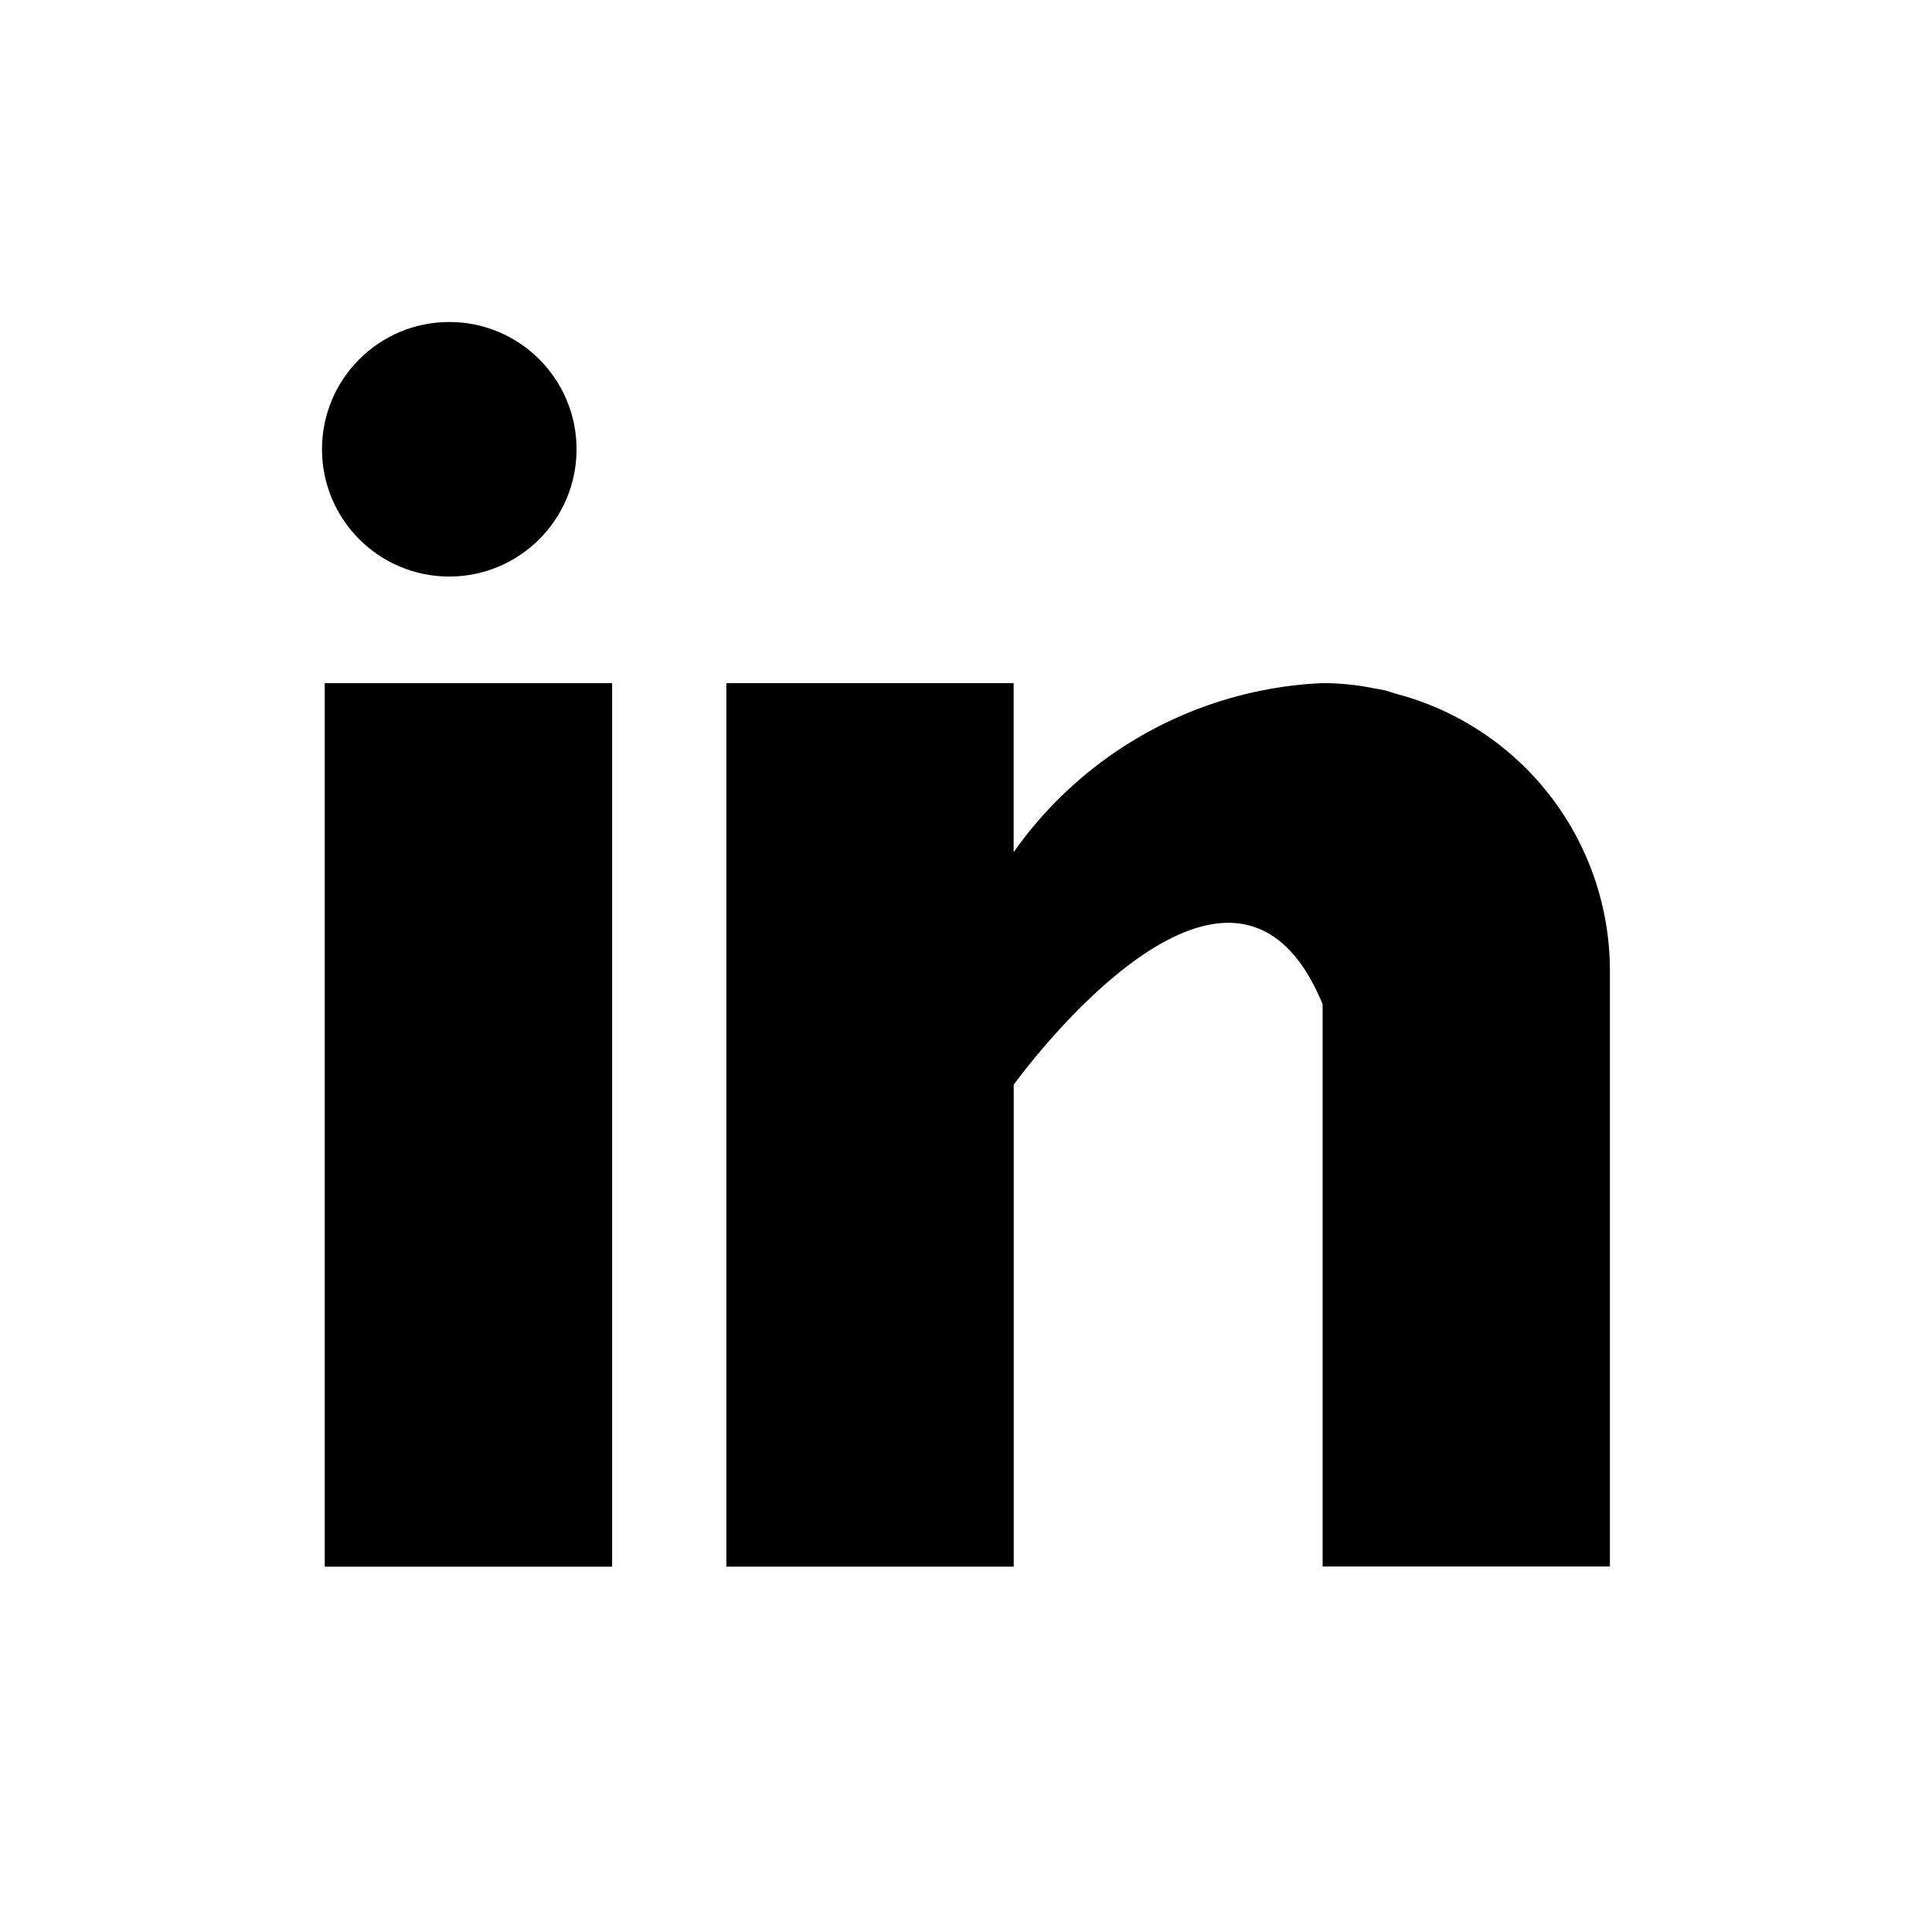 <svg xmlns="http://www.w3.org/2000/svg" width="24" height="24" viewBox="0 0 24 24" fill="#fff"><defs><style>.a{fill:none;}.b{fill:#ff;}</style></defs><rect class="a" width="24" height="24"/><g transform="translate(4.33 3.829)"><g transform="translate(-0.296 4.657)"><rect class="b" width="3.57" height="10.976"/></g><g transform="translate(4.693 4.657)"><path class="b" d="M168.306,160.129c-.038-.012-.074-.025-.114-.036s-.1-.02-.145-.028a3.2,3.2,0,0,0-.641-.065,4.961,4.961,0,0,0-3.837,2.1V160H160v10.976h3.57v-5.987s2.7-3.758,3.837-1v6.985h3.569v-7.407A3.56,3.56,0,0,0,168.306,160.129Z" transform="translate(-160 -160)"/></g><g transform="translate(-0.33 0.171)"><g transform="translate(0 0)"><circle class="b" cx="1.581" cy="1.581" r="1.581"/></g></g></g></svg>
